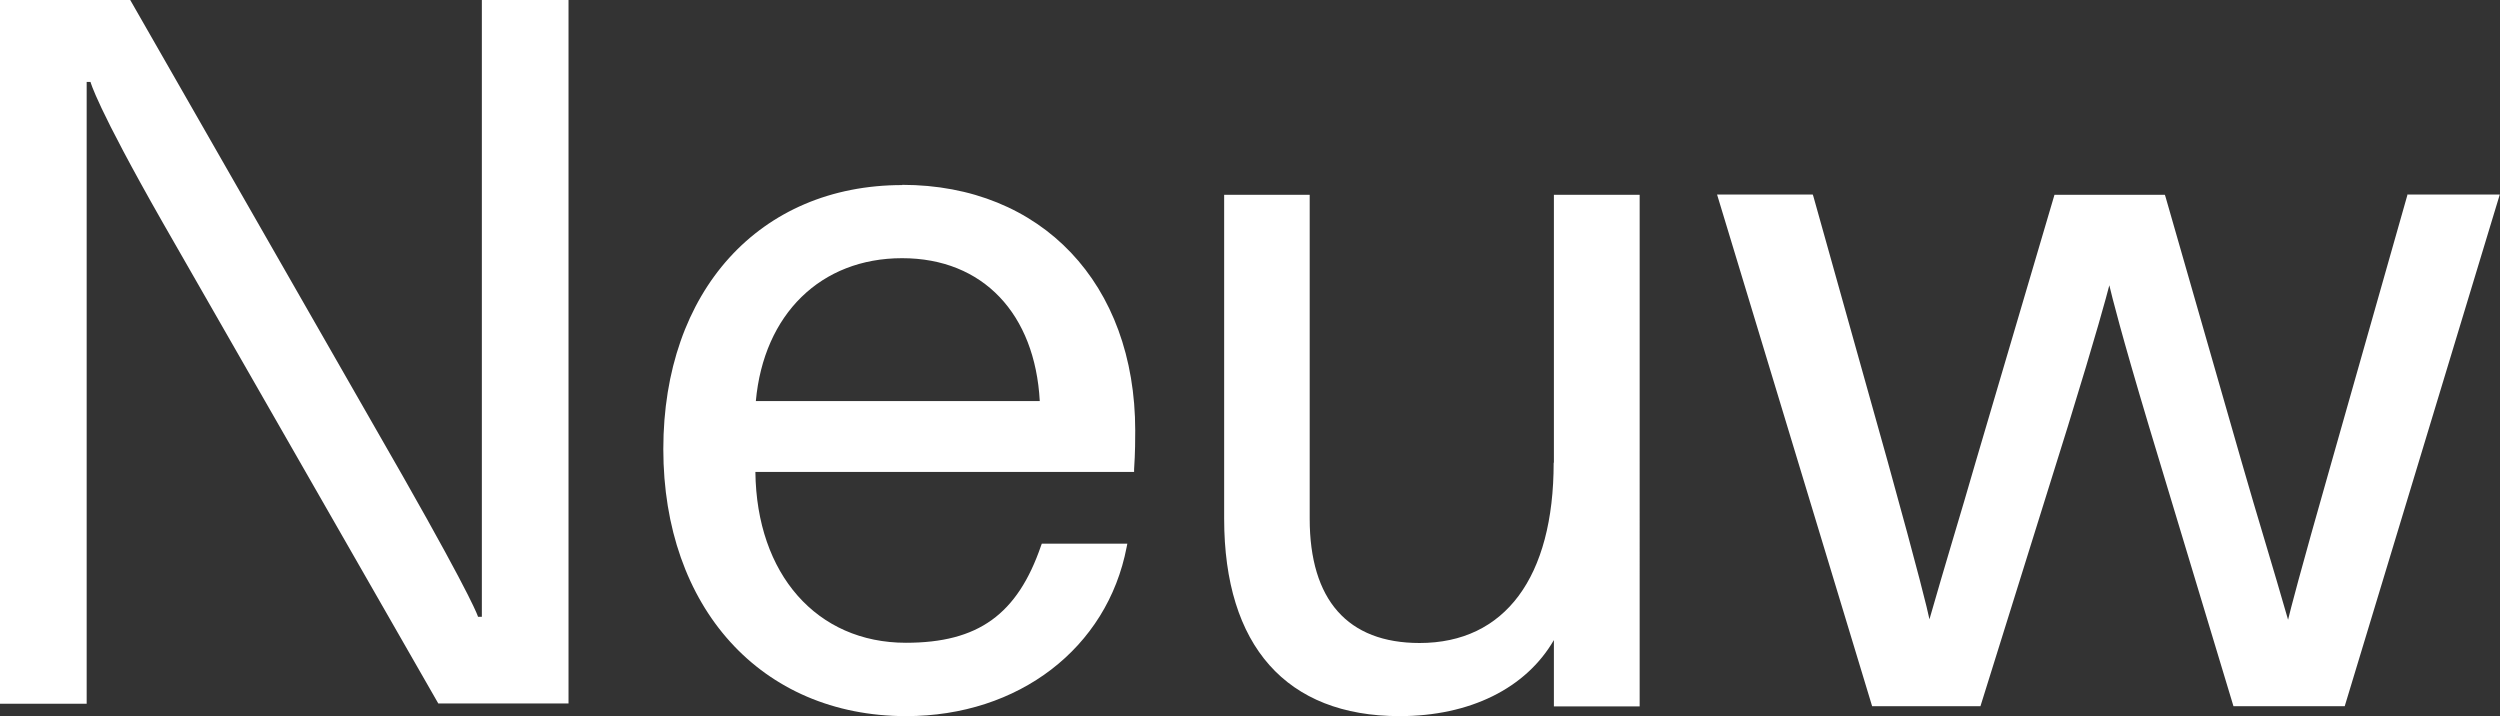 <svg xmlns="http://www.w3.org/2000/svg" id="Layer_2" data-name="Layer 2" viewBox="0 0 110.77 31.73"><rect x="0" y="0" width="110.77" height="31.73" fill="#333333" stroke="none"/><defs><style>      .cls-1 {        fill: #fff;        stroke-width: 0px;      }    </style></defs><g id="Layer_1-2" data-name="Layer 1"><g><path class="cls-1" d="M21.35,27.33h-.17s-.13-.6-3.33-6.23L5.77,0H0v31.18h3.84V3.63h.17s.26,1.07,3.2,6.23l12.21,21.31h5.77V0h-3.84v27.33Z"></path><path class="cls-1" d="M39.98,8.2c-6.33,0-10.59,4.7-10.59,11.7s4.32,11.83,10.76,11.83c4.98,0,8.91-3.01,9.77-7.49l.03-.15h-3.79l-.03.08c-1.05,3.06-2.79,4.31-5.99,4.31-3.95,0-6.62-3.04-6.67-7.57h16.78v-.12c.05-.73.05-1.37.05-1.71,0-6.51-4.15-10.89-10.33-10.89ZM33.49,17.77c.35-3.85,2.88-6.33,6.48-6.33s5.89,2.48,6.1,6.33h-12.59Z"></path><path class="cls-1" d="M68.84,20.5c0,5.08-2.16,7.99-5.94,7.99-3.19,0-4.87-1.91-4.87-5.51v-14.35h-3.79v14.35c0,5.64,2.76,8.75,7.77,8.75,3.12,0,5.6-1.23,6.84-3.37v2.94h3.8V8.63h-3.8v11.87Z"></path><path class="cls-1" d="M106.67,8.63l-3.36,11.83c-1.45,5.08-1.83,6.58-1.93,7-.33-1.14-.66-2.27-1-3.4-.36-1.19-.71-2.39-1.06-3.6l-3.37-11.74-.03-.09h-4.89l-3.49,11.83c-.34,1.18-.69,2.36-1.04,3.53-.34,1.15-.68,2.29-1.01,3.45-.09-.44-.46-1.97-1.85-6.99l-3.29-11.74-.03-.09h-4.24l6.87,22.67h4.8l3.87-12.39c1.28-4.15,1.72-5.79,1.84-6.26.11.47.52,2.12,1.76,6.26l3.74,12.39h4.93l6.87-22.67h-4.11Z"></path></g></g></svg>